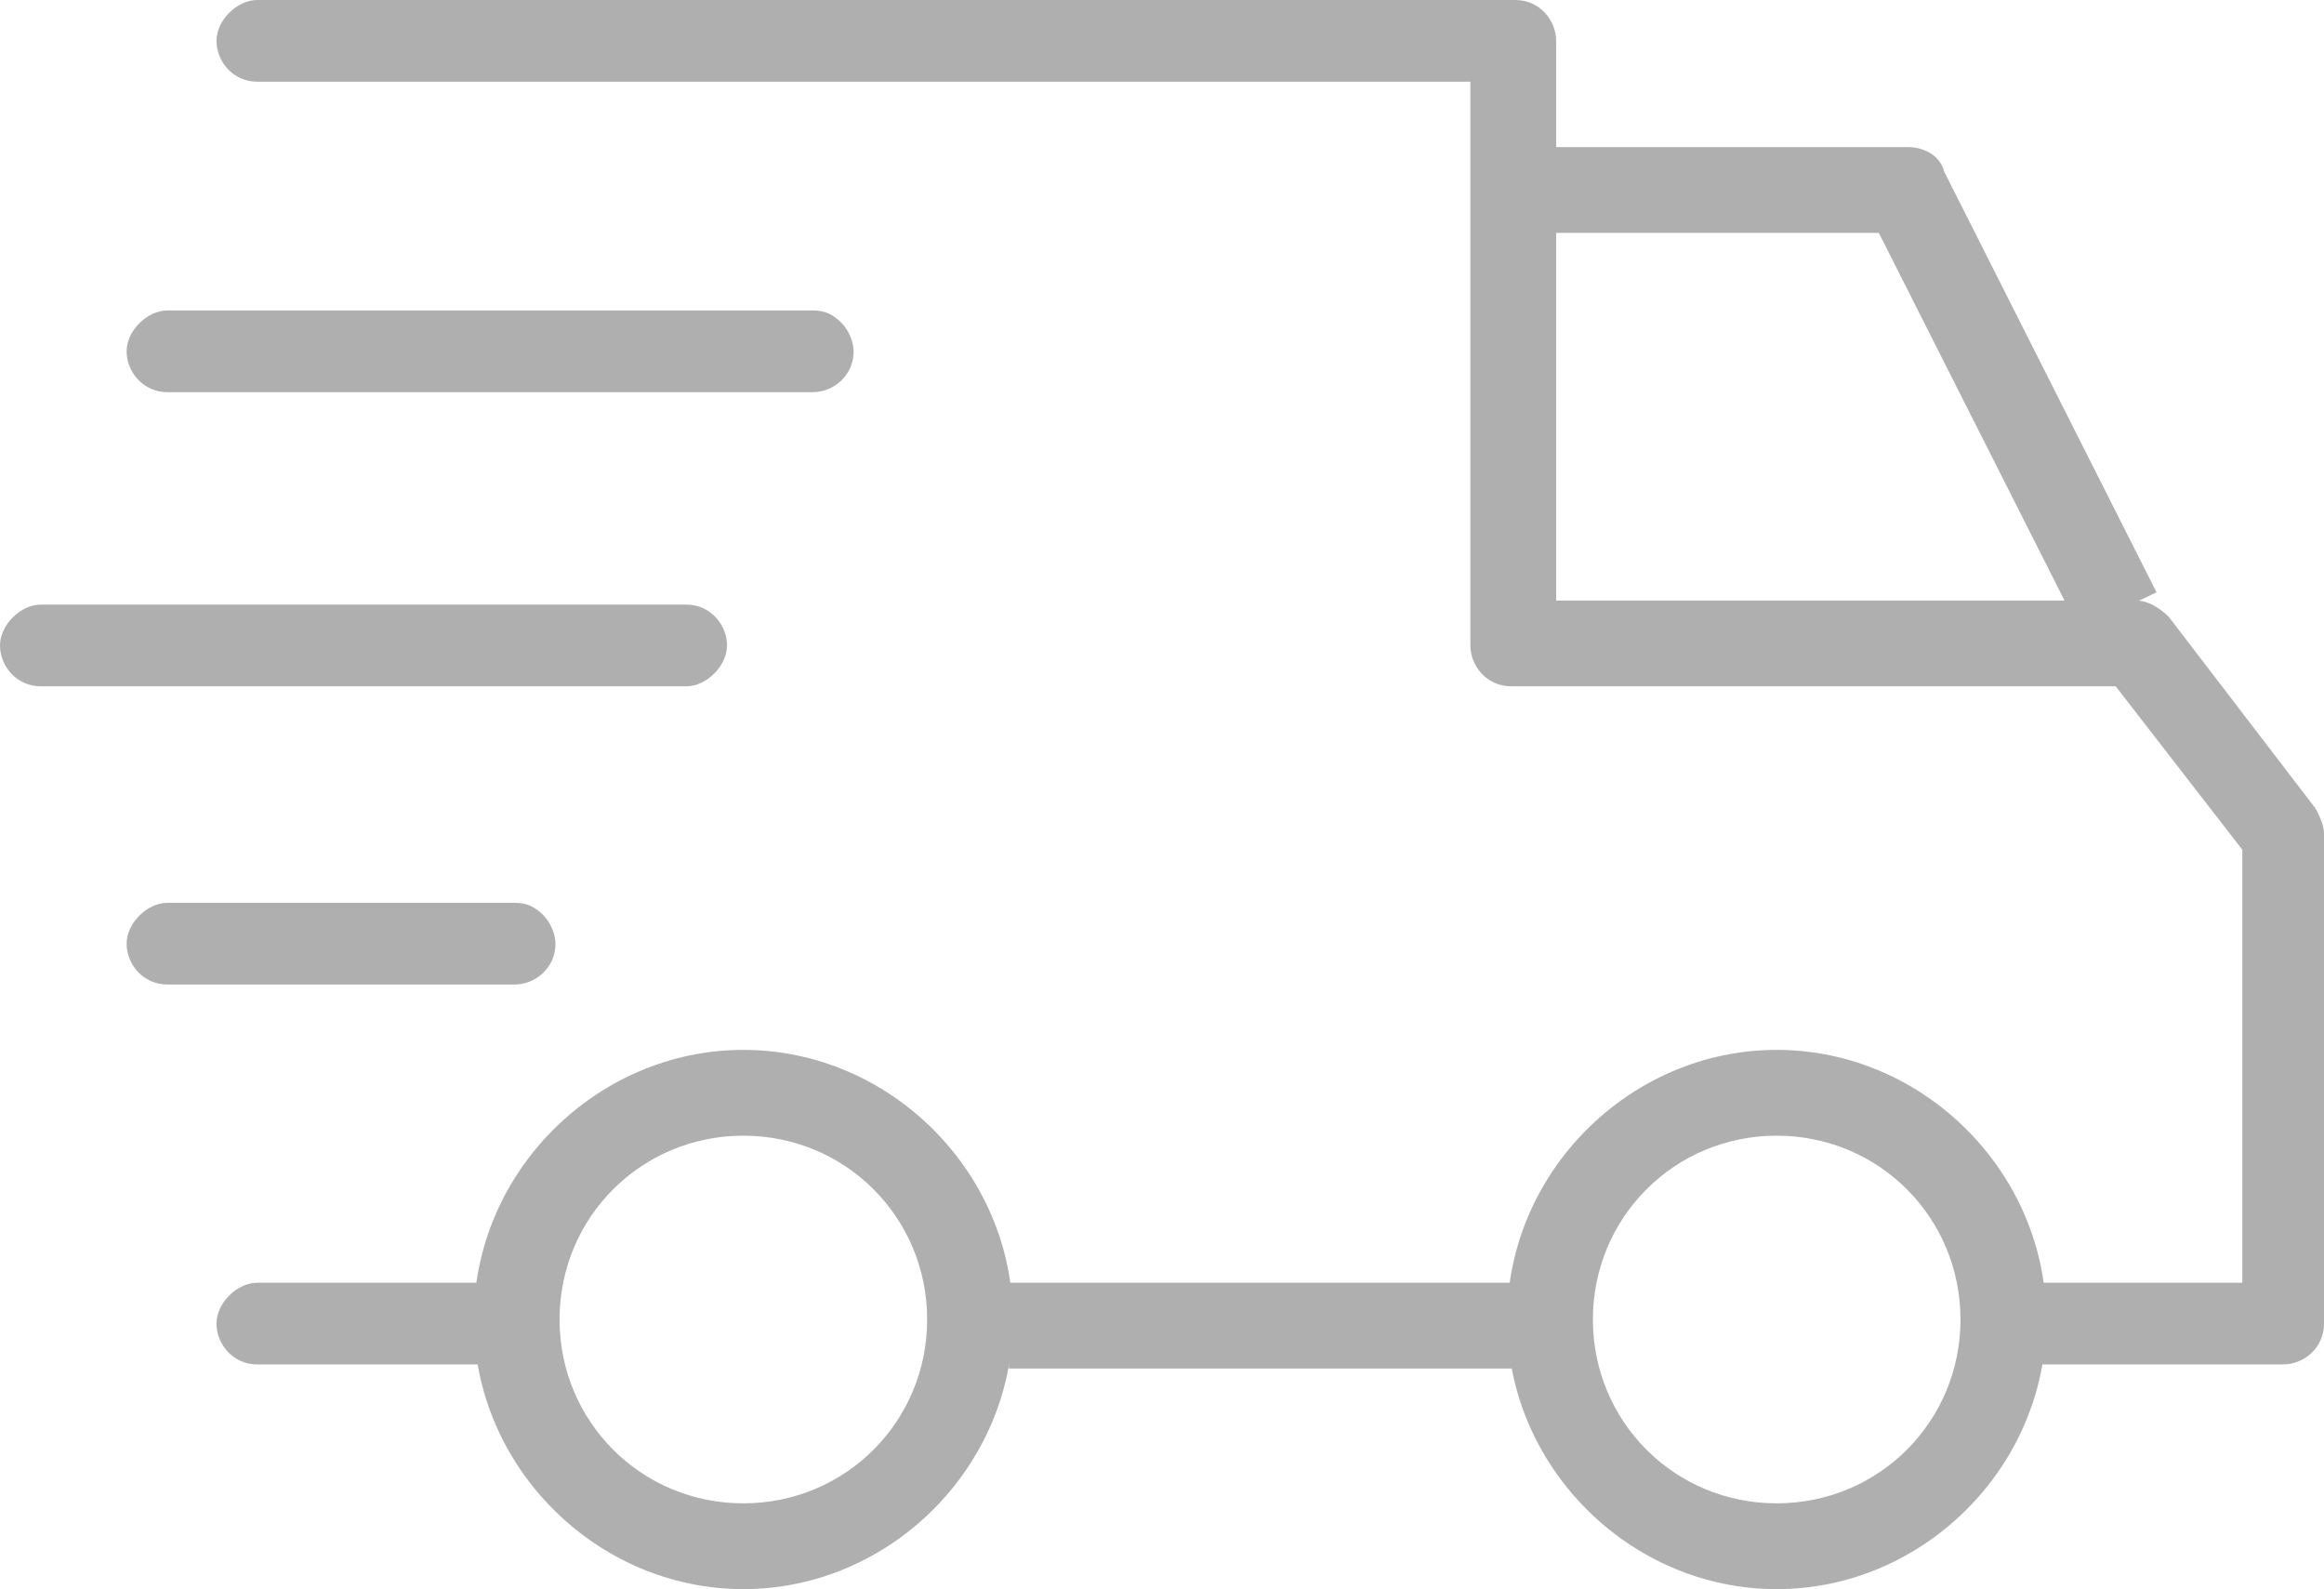 <svg viewBox="0 0 56.9 38.9" height="38.9" width="56.9" xmlns="http://www.w3.org/2000/svg" id="Layer_1"><path style="fill:#afafaf;" d="M43.5,38.9c-3.6,0-6.6-3-6.6-6.6s3-6.6,6.6-6.6,6.6,3,6.6,6.6-3,6.6-6.6,6.6ZM43.5,27.8c-2.5,0-4.5,2-4.5,4.5s2,4.5,4.5,4.5,4.5-2,4.5-4.5-2-4.5-4.5-4.5Z"></path><path style="fill:#afafaf;" d="M18.2,38.9c-3.6,0-6.6-3-6.6-6.6s3-6.6,6.6-6.6,6.6,3,6.6,6.6-3,6.6-6.6,6.6ZM18.2,27.8c-2.5,0-4.5,2-4.5,4.5s2,4.5,4.5,4.5,4.5-2,4.5-4.5-2-4.5-4.5-4.5Z"></path><path style="fill:#afafaf;" d="M46.1,5.7h-8.3v-2.1h8.9c.4,0,.8.2.9.6l5.2,10.3-1.9.9-4.9-9.7h.1Z"></path><rect style="fill:#afafaf;" height="2.1" width="12.4" y="31.4" x="24.7"></rect><path style="fill:#afafaf;" d="M6.3,33.4c-.6,0-1-.5-1-1s.5-1,1-1h6.4c.6,0,1,.5,1,1s-.5,1-1,1h-6.4Z"></path><path style="fill:#afafaf;" d="M49,33.4c-.6,0-1-.5-1-1s.5-1,1-1h5.9v-10.6l-3.1-4h-14.8c-.6,0-1-.5-1-1V2H6.3c-.6,0-1-.5-1-1s.5-1,1-1h30.8c.6,0,1,.5,1,1v13.7h14.2c.3,0,.6.2.8.4l3.6,4.7c.1.2.2.4.2.6v12c0,.6-.5,1-1,1h-7,.1Z"></path><path style="fill:#afafaf;" d="M4.1,24.1c-.6,0-1-.5-1-1s.5-1,1-1h8.5c.3,0,.5.1.7.3.2.2.3.5.3.7,0,.6-.5,1-1,1H4.1Z"></path><path style="fill:#afafaf;" d="M1,16.8c-.6,0-1-.5-1-1s.5-1,1-1h15.8c.6,0,1,.5,1,1s-.5,1-1,1H1Z"></path><path style="fill:#afafaf;" d="M4.1,9.6c-.6,0-1-.5-1-1s.5-1,1-1h15.8c.3,0,.5.1.7.3.2.2.3.5.3.7,0,.6-.5,1-1,1H4.1Z"></path></svg>